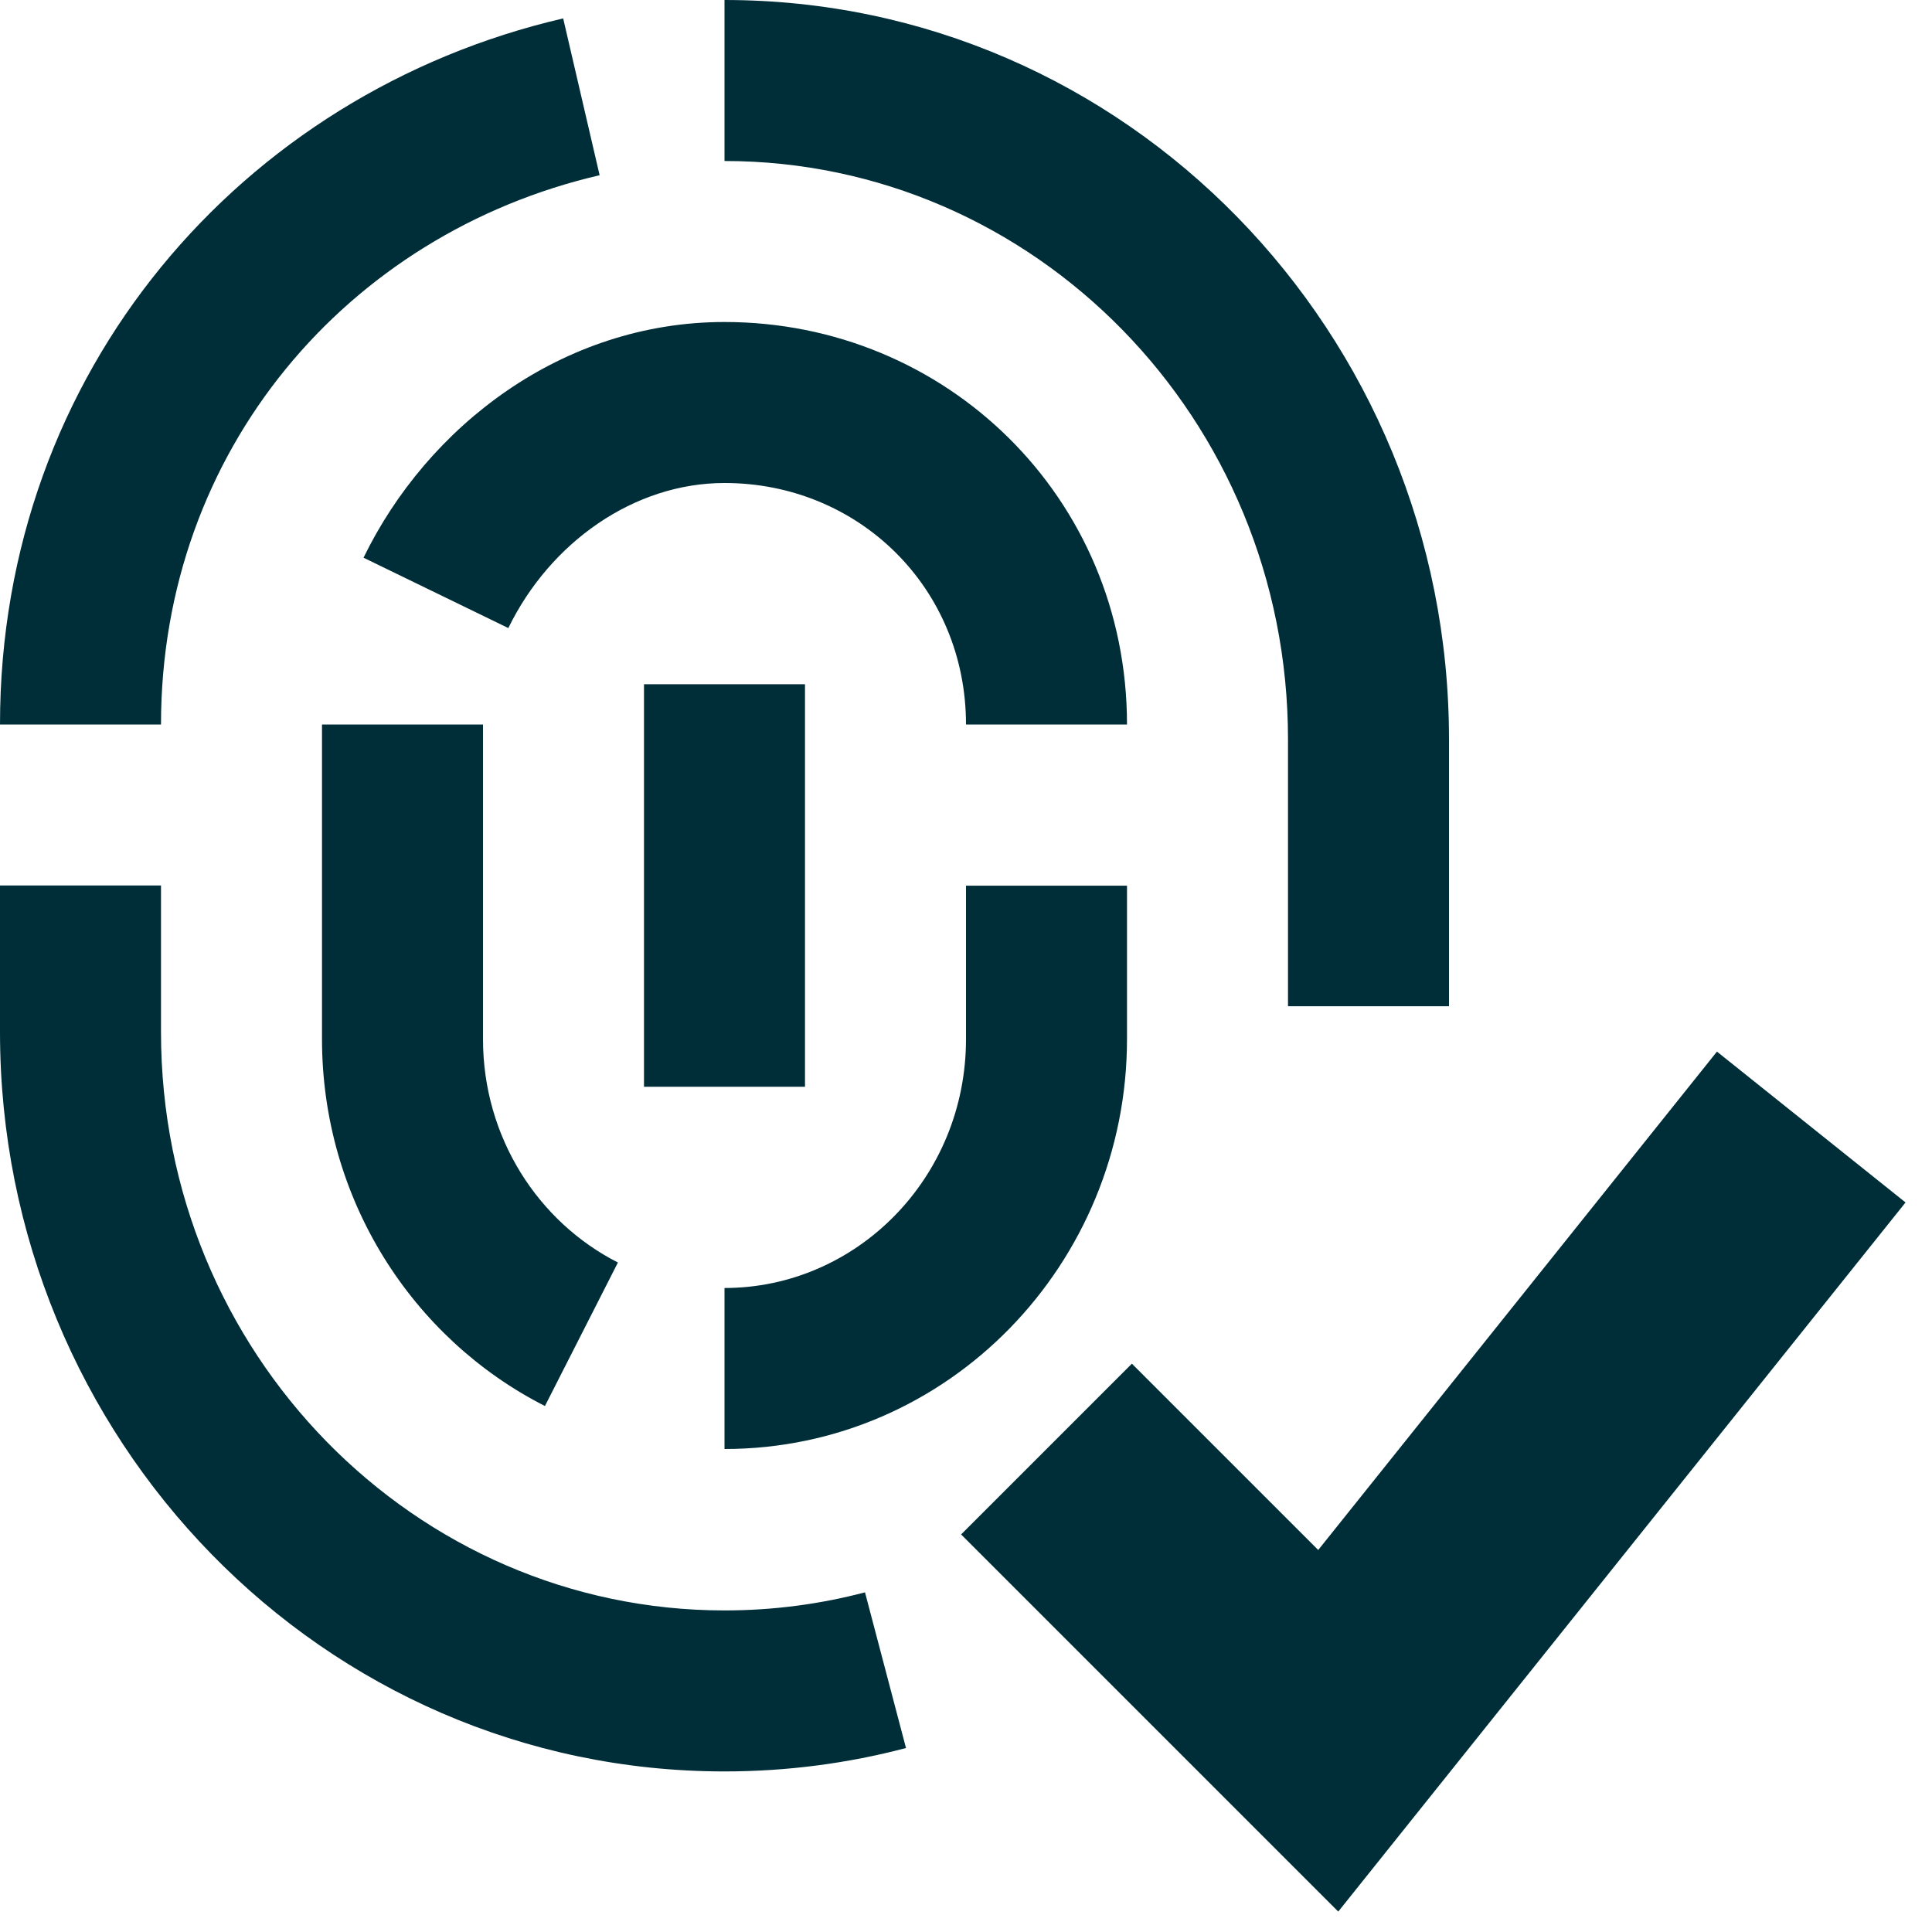<svg xmlns="http://www.w3.org/2000/svg" fill="none" viewBox="0 0 36 36" id="Fingerprint-Check-Validate--Streamline-Sharp" height="36" width="36">
  <desc>
    Fingerprint Check Validate Streamline Icon: https://streamlinehq.com
  </desc>
  <g id="Solid/01-Interface-Essential/26-ID/fingerprint-check-validate--fingerprint-check-validate-identification-password-touch-id-secure">
    <path id="Union" fill="#002e38" fill-rule="evenodd" d="M24 13.776C24 7.792 19.267 3 13.5 3V0c7.488 0 13.5 6.2 13.5 13.776V18.75h-3V13.776ZM10.494 0.343C4.505 1.733 0 6.925 0 13.5h3c0 -5.11 3.474 -9.144 8.173 -10.235L10.494 0.343ZM3 19.232V16.5H0v2.732c0 7.576 6.012 13.776 13.5 13.776 1.166 0 2.3 -0.151 3.382 -0.436l-0.764 -2.901c-0.836 0.22 -1.712 0.337 -2.618 0.337 -5.767 0 -10.5 -4.792 -10.5 -10.776ZM13.5 6c-3.023 0 -5.536 1.944 -6.726 4.392l2.698 1.311C10.248 10.109 11.812 9 13.5 9c2.498 0 4.5 1.951 4.5 4.5h3c0 -4.231 -3.37 -7.5 -7.5 -7.5ZM18 19.362v-2.859h3v2.859C21 23.548 17.674 27 13.5 27v-3c2.453 0 4.5 -2.044 4.5 -4.638Zm-9 0L9 13.5H6l0 5.862c0 2.983 1.682 5.581 4.154 6.837l1.36 -2.674C10.033 22.772 9 21.199 9 19.362ZM12 20.25v-7.5h3v7.5H12Zm12.937 15.369 10.57 -13.213 -3.514 -2.811 -7.43 9.287 -3.472 -3.472 -3.182 3.182 7.027 7.027Z" clip-rule="evenodd" stroke-width="1.5"></path>
  </g>
</svg>